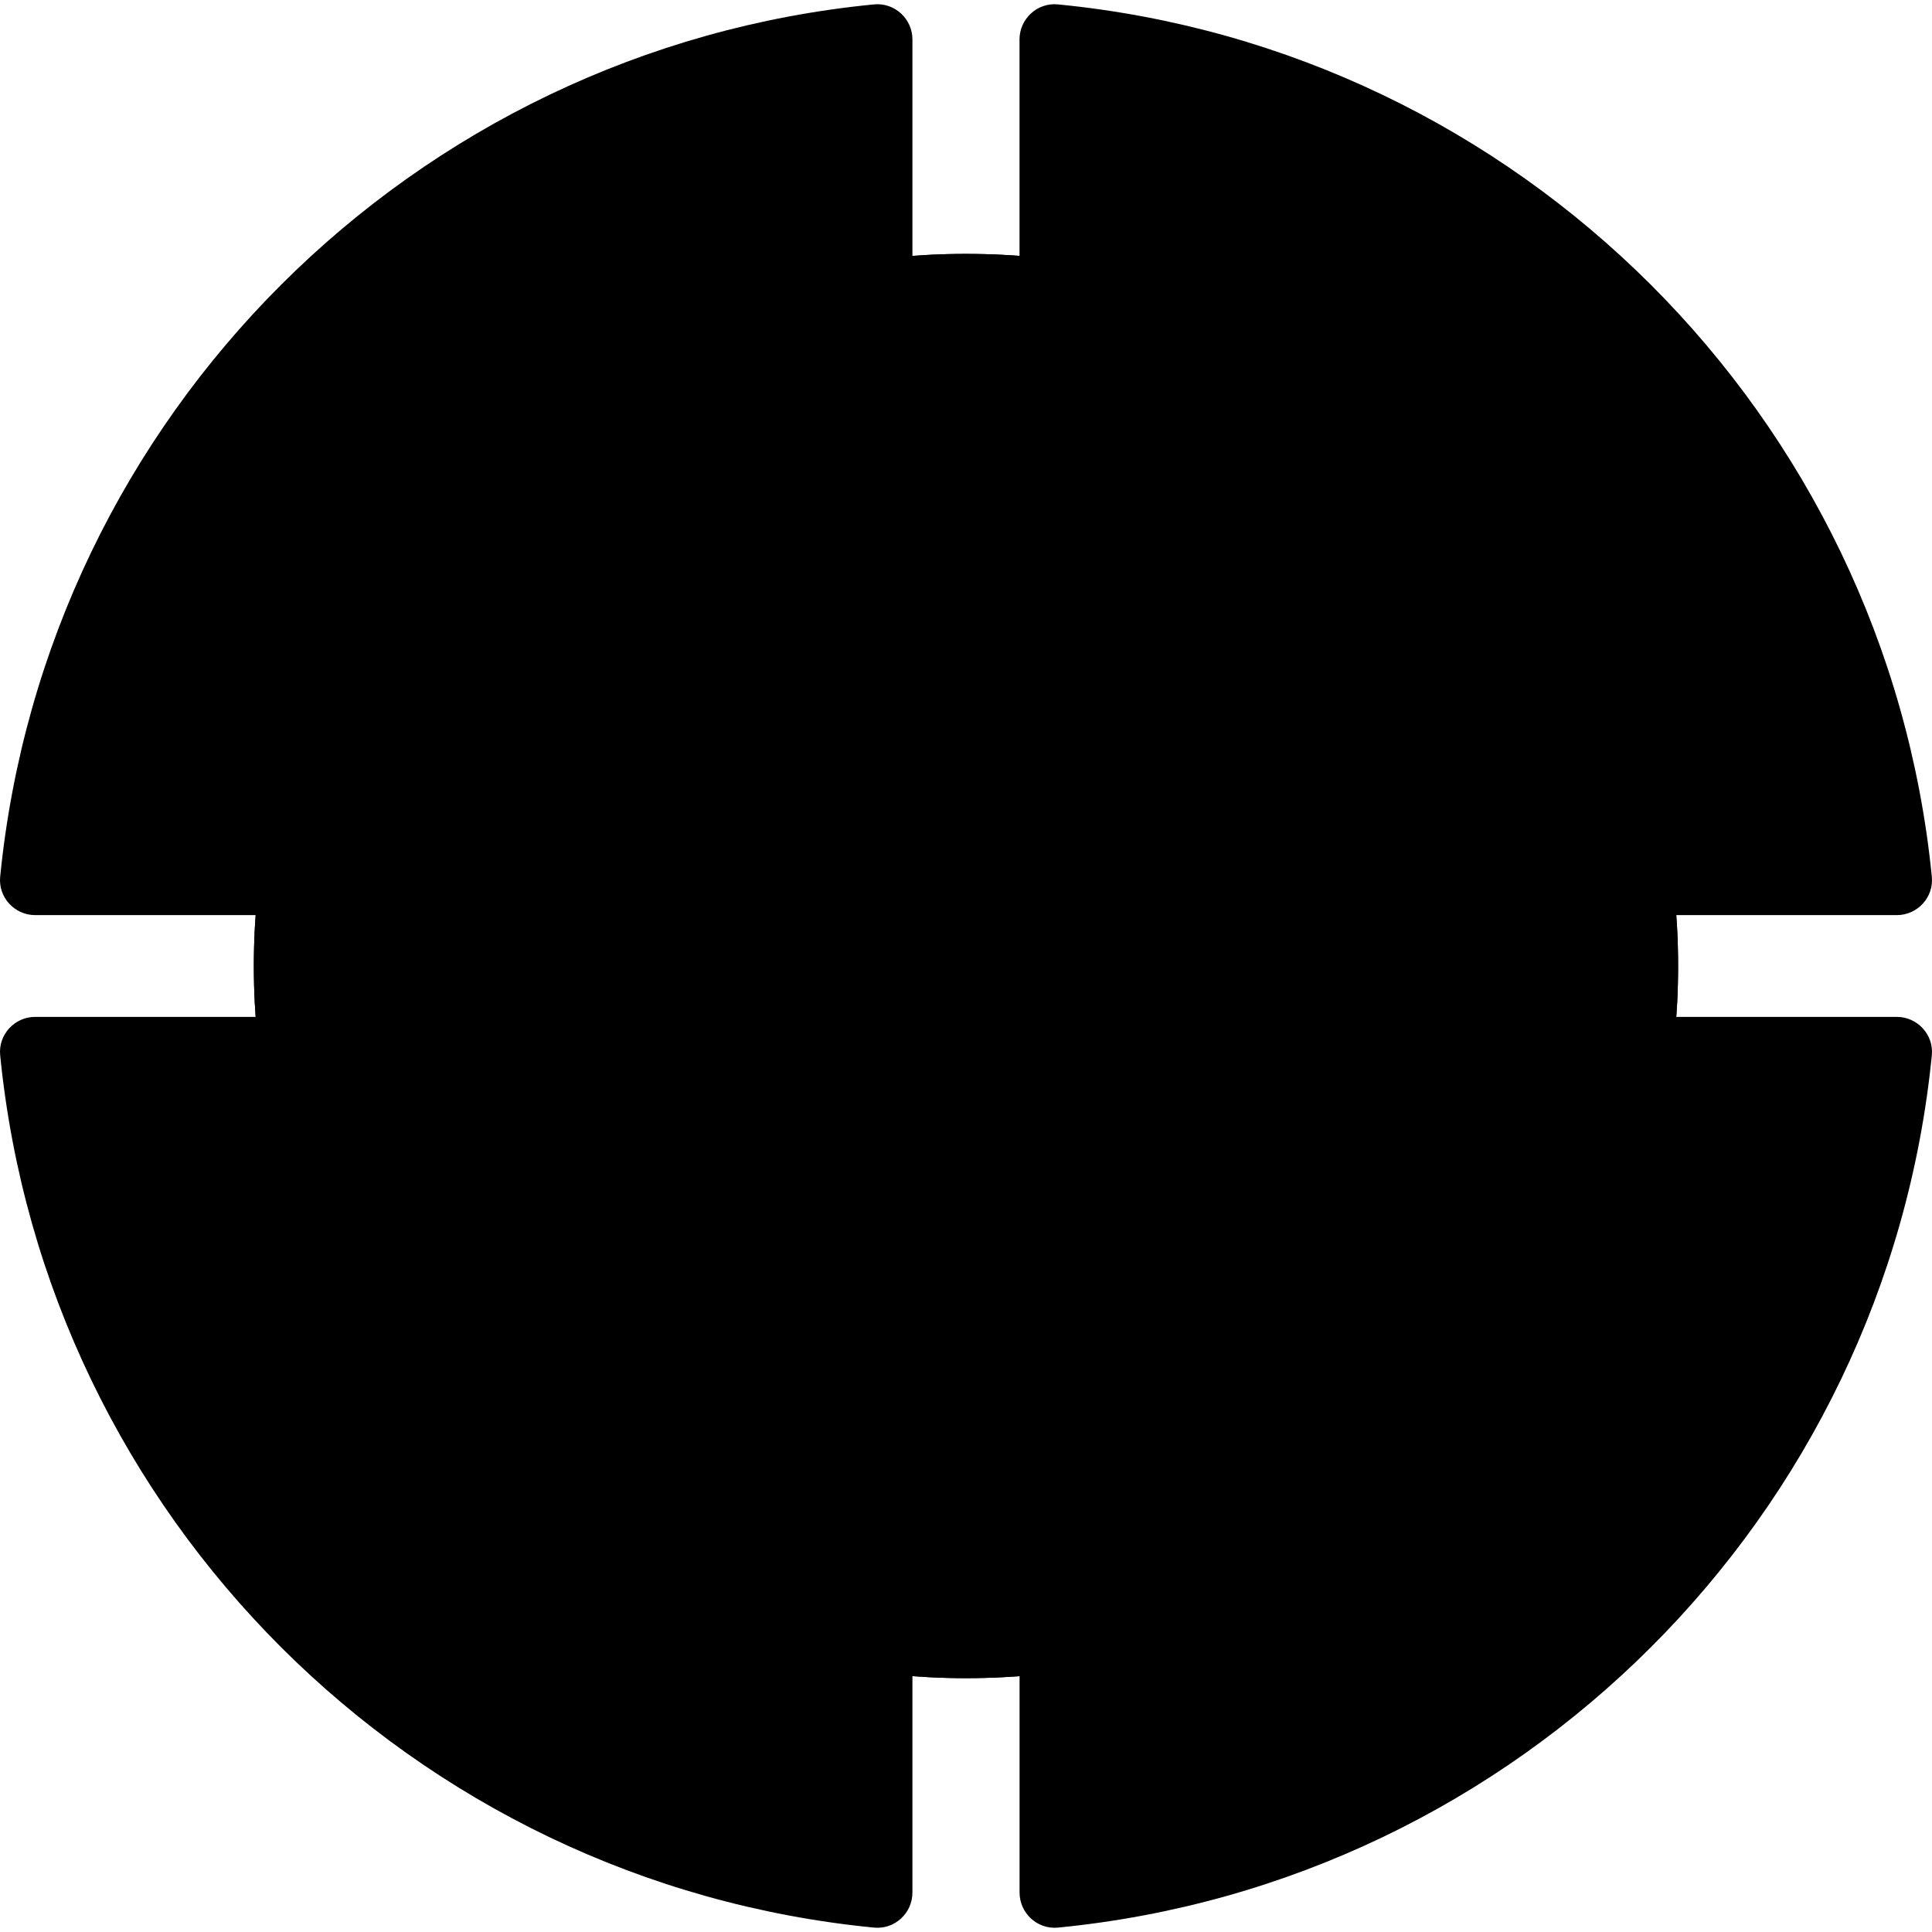 <?xml version="1.0" encoding="UTF-8"?>
<svg xmlns="http://www.w3.org/2000/svg" version="1.1" viewBox="0 0 520 520" id="our-commitment">
  <g id="Background-circle">
    <path class="fill--white" d="M259.992,68.335c-105.86,0-191.672,85.812-191.672,191.672s85.812,191.672,191.672,191.672,191.673-85.812,191.673-191.672-85.813-191.672-191.673-191.672ZM260.103"/>
    <path class="fill--aqua-br" d="M259.992,68.335c-105.86,0-191.672,85.812-191.672,191.672s85.812,191.672,191.672,191.672,191.673-85.812,191.673-191.672-85.813-191.672-191.673-191.672ZM260.103,341.715c-46.205,0-83.65-37.444-83.65-83.649,0-46.206,37.445-83.65,83.65-83.65s83.65,37.444,83.65,83.65c0,46.205-37.445,83.649-83.65,83.649Z"/>
  </g>
  <g id="Background-text">
    <path class="fill--grey-midnight" d="M208.212,244.774c0-3.457,2.098-5.289,5.603-5.289s5.431,1.578,5.431,4.972v.554c0,.236-.111.347-.317.347h-.662c-.206,0-.348-.111-.348-.347v-.554c0-2.636-1.231-3.868-4.088-3.868-2.858,0-4.215,1.469-4.215,4.121v6.046c0,2.684,1.485,4.121,4.215,4.121,2.858,0,4.088-1.232,4.088-3.884v-.694c0-.221.142-.348.348-.348h.662c.206,0,.317.111.317.348v.694c0,3.41-1.784,4.988-5.431,4.988-3.647,0-5.603-1.831-5.603-5.288v-5.92Z"/>
    <path class="fill--grey-midnight" d="M233.042,255.555l-5.209-6.519c-.19-.253-.268-.443-.268-.616,0-.363.206-.552.552-.552h1.184c2.352,0,3.631-1.106,3.631-3.095v-.82c0-2.021-1.279-3.095-3.631-3.095h-3.853v14.46c0,.252-.157.41-.441.41h-.521c-.253,0-.41-.158-.41-.41v-14.87c0-.458.268-.726.758-.726h4.467c3.22,0,5.003,1.515,5.003,4.262v.805c0,2.715-1.768,4.183-4.846,4.183l4.72,5.794c.268.347.19.726-.142.979-.3.221-.711.19-.979-.189h-.016Z"/>
    <path class="fill--grey-midnight" d="M238.677,240.384c0-.41.252-.662.678-.662h8.398c.252,0,.41.157.41.394v.363c0,.237-.158.395-.41.395h-7.72v6.157h6.519c.317,0,.554.205.554.505v.11c0,.3-.222.521-.554.521h-6.519v6.425h7.72c.252,0,.41.142.41.395v.347c0,.253-.158.411-.41.411h-8.398c-.443,0-.678-.253-.678-.679v-14.681Z"/>
    <path class="fill--grey-midnight" d="M250.691,255.366c0-.095.015-.237.11-.505l4.846-14.619c.158-.473.364-.647.774-.647h.71c.411,0,.616.158.774.647l4.846,14.619c.095.268.111.41.111.505,0,.221-.142.363-.443.363h-.363c-.363,0-.474-.111-.6-.474l-1.516-4.688h-6.409l-1.516,4.688c-.11.363-.221.474-.6.474h-.347c-.3,0-.443-.142-.443-.363h.064ZM259.595,249.382l-2.81-8.619-2.81,8.619h5.636-.015Z"/>
    <path class="fill--grey-midnight" d="M268.718,255.333v-14.459h-4.894c-.253,0-.41-.158-.41-.395v-.363c0-.237.157-.394.41-.394h11.145c.252,0,.41.157.41.394v.363c0,.237-.158.395-.41.395h-4.879v14.459c0,.253-.188.411-.441.411h-.521c-.252,0-.41-.158-.41-.411Z"/>
    <path class="fill--grey-midnight" d="M278.883,255.334v-15.186c0-.253.158-.41.411-.41h.52c.269,0,.443.157.443.41v15.186c0,.253-.158.41-.443.41h-.52c-.253,0-.411-.157-.411-.41Z"/>
    <path class="fill--grey-midnight" d="M285.782,255.334v-14.95c0-.441.221-.662.711-.662h.41c.441,0,.616.19.82.552l7.688,13.402v-13.544c0-.253.19-.41.443-.41h.458c.253,0,.41.157.41.41v14.918c0,.441-.205.678-.678.678h-.395c-.441,0-.616-.19-.82-.552l-7.735-13.418v13.544c0,.253-.158.411-.443.411h-.458c-.252,0-.41-.158-.41-.411v.032Z"/>
    <path class="fill--grey-midnight" d="M301.664,250.678v-5.905c0-3.456,2.131-5.288,5.652-5.288,3.52,0,5.382,1.562,5.382,4.72v.221c0,.205-.11.315-.299.315h-.711c-.19,0-.3-.111-.3-.299v-.253c0-2.4-1.231-3.614-4.072-3.614-2.841,0-4.263,1.468-4.263,4.119v6.015c0,2.683,1.516,4.121,4.279,4.121,2.762,0,4.088-1.232,4.088-3.725v-2.1h-3.725c-.315,0-.505-.158-.505-.459v-.205c0-.3.19-.458.505-.458h4.483c.363,0,.552.19.552.552v2.683c0,3.173-1.895,4.846-5.431,4.846s-5.651-1.83-5.651-5.288h.015Z"/>
    <path class="fill--grey-midnight" d="M231.795,282.043l-4.846-14.649c-.095-.253-.111-.395-.111-.474,0-.237.142-.363.443-.363h.394c.363,0,.458.095.6.474l4.673,14.397,4.673-14.397c.11-.395.237-.474.569-.474h.347c.3,0,.443.142.443.363,0,.095-.016.221-.111.474l-4.83,14.649c-.158.474-.363.647-.774.647h-.647c-.41,0-.616-.157-.773-.647h-.047Z"/>
    <path class="fill--grey-midnight" d="M240.382,282.202c0-.095.016-.237.111-.505l4.846-14.619c.157-.473.363-.647.773-.647h.711c.41,0,.616.158.773.647l4.846,14.619c.095.268.111.41.111.505,0,.221-.142.363-.443.363h-.363c-.363,0-.474-.111-.6-.474l-1.515-4.688h-6.41l-1.515,4.688c-.111.363-.222.474-.601.474h-.347c-.3,0-.443-.142-.443-.363h.064ZM249.285,276.218l-2.81-8.619-2.809,8.619h5.636-.016Z"/>
    <path class="fill--grey-midnight" d="M256.515,281.886v-14.918c0-.253.158-.41.41-.41h.521c.268,0,.443.157.443.41v14.46h7.324c.269,0,.443.142.443.394v.348c0,.252-.158.41-.443.41h-8.003c-.441,0-.678-.253-.678-.679l-.016-.015Z"/>
    <path class="fill--grey-midnight" d="M268.386,277.702v-10.734c0-.253.19-.41.443-.41h.521c.252,0,.41.157.41.41v10.781c0,2.558,1.436,3.931,4.088,3.931,2.652,0,4.089-1.373,4.089-3.931v-10.781c0-.253.157-.41.41-.41h.521c.268,0,.441.157.441.41v10.734c0,3.253-1.989,5.099-5.462,5.099-3.472,0-5.462-1.847-5.462-5.099Z"/>
    <path class="fill--grey-midnight" d="M284.598,267.22c0-.41.252-.662.678-.662h8.398c.253,0,.41.157.41.394v.363c0,.237-.157.395-.41.395h-7.719v6.157h6.519c.315,0,.552.205.552.505v.111c0,.299-.221.52-.552.52h-6.519v6.426h7.719c.253,0,.41.141.41.394v.348c0,.252-.157.41-.41.41h-8.398c-.441,0-.678-.253-.678-.679v-14.681Z"/>
  </g>
  <g id="Segment-4">
    <path class="fill--white fill-to--grey-midnight" d="M245.581,127.138V10.622c0-5.557-4.784-9.977-10.325-9.44C111.132,13.274,12.36,111.905.047,235.966c-.552,5.541,3.868,10.34,9.44,10.34h118.141c4.609,0,8.572-3.299,9.33-7.845,8.556-51.857,49.221-92.885,100.888-102.009,4.483-.789,7.735-4.752,7.735-9.299v-.015Z"/>
    <path class="fill--grey-midnight fill-to--white" d="M64.437,182.088l5.541,2.037c3.237,1.183,4.215,3.851,2.984,7.214-1.232,3.346-3.694,4.783-6.946,3.599l-5.541-2.037c-3.236-1.183-4.215-3.883-2.984-7.23,1.232-3.346,3.694-4.767,6.93-3.567l.016-.016ZM71.919,190.944c.964-2.62.158-4.577-2.368-5.493l-5.652-2.067c-2.51-.916-4.404.047-5.366,2.667-.963,2.637-.142,4.594,2.368,5.526l5.652,2.067c2.541.931,4.404-.047,5.366-2.683v-.016Z"/>
    <path class="fill--grey-midnight fill-to--white" d="M72.045,179.626l-9.755-4.482c-.237-.111-.3-.332-.19-.569l.221-.474c.111-.221.315-.315.537-.206l9.787,4.5c2.335,1.073,4.183.332,5.288-2.083,1.105-2.416.458-4.294-1.863-5.367l-9.787-4.5c-.237-.11-.315-.315-.205-.536l.221-.474c.11-.253.332-.332.552-.221l9.756,4.482c2.951,1.358,3.804,3.947,2.352,7.104-1.453,3.157-3.962,4.199-6.915,2.841v-.016Z"/>
    <path class="fill--grey-midnight fill-to--white" d="M87.484,159.404l-8.224,1.405c-.317.031-.521.031-.679-.064h-.015c-.3-.173-.364-.441-.189-.742l.584-1.041c1.137-2.068.805-3.71-.931-4.673l-.726-.395c-1.768-.979-3.315-.379-4.467,1.689l-1.863,3.363,12.644,7.008c.221.127.284.348.142.585l-.252.458c-.127.221-.332.284-.553.158l-13.007-7.214c-.395-.222-.506-.601-.269-1.011l2.163-3.899c1.562-2.825,3.757-3.647,6.157-2.32l.694.394c2.384,1.327,2.81,3.568,1.31,6.268l7.356-1.31c.426-.079.726.19.789.6.064.379-.189.711-.631.773l-.032-.031Z"/>
    <path class="fill--grey-midnight fill-to--white" d="M93.057,150.012l-12.234-8.493c-.379-.268-.443-.647-.174-1.042l2.353-3.394c1.941-2.81,4.23-3.41,6.629-1.752l.885.615c2.368,1.642,2.62,4.01.678,6.82l-1.989,2.873,4.641,3.22c.206.142.253.364.095.6l-.3.426c-.142.206-.363.253-.567.111l-.016.016ZM90.263,142.135c1.436-2.068,1.278-3.773-.49-4.988l-.963-.663c-1.768-1.232-3.41-.789-4.846,1.294l-1.989,2.873,6.299,4.374,2.005-2.874-.016-.015Z"/>
    <path class="fill--grey-midnight fill-to--white" d="M101.059,138.314l-11.461-9.171c-.315-.253-.363-.616-.095-.948l5.256-6.567c.158-.19.379-.221.569-.079l.284.221c.173.142.206.363.047.569l-4.815,6.03,4.815,3.853,4.072-5.099c.206-.253.506-.3.743-.111l.095.064c.236.189.268.505.062.758l-4.072,5.098,5.02,4.01,4.815-6.03c.157-.19.363-.237.567-.08l.269.222c.188.157.221.379.062.584l-5.256,6.567c-.268.332-.631.379-.963.111h-.016Z"/>
    <path class="fill--grey-midnight fill-to--white" d="M109.331,113.056l4.34,4.009c2.542,2.353,2.4,5.194-.015,7.815-2.431,2.62-5.256,2.999-7.799.647l-4.341-4.01c-2.541-2.353-2.383-5.209.032-7.83,2.43-2.62,5.24-2.983,7.782-.631ZM112.835,124.106c1.895-2.052,1.91-4.152-.079-5.982l-4.42-4.089c-1.974-1.815-4.088-1.658-5.983.395-1.91,2.068-1.91,4.199.064,6.015l4.42,4.088c1.989,1.832,4.088,1.658,5.998-.41v-.016Z"/>
    <path class="fill--grey-midnight fill-to--white" d="M120.398,116.956l-10.166-10.877c-.315-.332-.299-.726.047-1.058l3.016-2.81c2.494-2.336,4.861-2.447,6.851-.316l.742.789c1.972,2.099,1.721,4.483-.774,6.804l-2.557,2.399,3.868,4.136c.173.189.158.41-.031.6l-.379.363c-.19.174-.41.158-.585-.015l-.031-.016ZM119.309,108.652c1.847-1.721,2.036-3.41.567-4.988l-.804-.852c-1.469-1.579-3.173-1.484-5.021.237l-2.557,2.399,5.241,5.604,2.557-2.399h.016Z"/>
    <path class="fill--grey-midnight fill-to--white" d="M130.722,107.215l-9.441-11.555c-.158-.189-.142-.426.064-.584l.41-.332c.206-.174.441-.158.6.047l9.156,11.192,5.667-4.641c.206-.174.426-.174.584.032l.222.268c.157.189.142.426-.08.6l-6.203,5.067c-.332.268-.696.237-.964-.095h-.015Z"/>
    <path class="fill--grey-midnight fill-to--white" d="M140.35,99.528l-8.541-11.934c-.236-.332-.173-.679.174-.931l6.835-4.894c.206-.142.426-.11.569.079l.205.3c.127.189.095.41-.11.552l-6.268,4.499,3.583,5.004,5.305-3.804c.268-.189.567-.158.742.095l.062.095c.174.237.127.568-.142.742l-5.304,3.804,3.742,5.225,6.266-4.483c.206-.142.411-.126.569.079l.206.284c.142.205.11.426-.095.568l-6.836,4.894c-.347.252-.709.189-.963-.158v-.016Z"/>
    <path class="fill--grey-midnight fill-to--white" d="M154.779,90.009c-.046-.079-.094-.205-.157-.489l-3.126-15.091c-.111-.489,0-.742.348-.947l.615-.347c.348-.205.616-.174.995.174l11.524,10.229c.221.189.299.3.347.379.111.189.064.379-.19.537l-.315.19c-.315.189-.474.142-.758-.126l-3.662-3.299-5.541,3.205,1.041,4.815c.08.379.047.537-.268.71l-.299.174c-.253.142-.443.095-.553-.095v-.016ZM159.485,80.363l-6.756-6.062,1.878,8.872,4.879-2.826v.016Z"/>
    <path class="fill--grey-midnight fill-to--white" d="M168.607,82.148l-6.457-13.465c-.19-.395-.079-.694.348-.9l.379-.174c.394-.189.631-.095.979.142l12.724,8.761-5.857-12.218c-.11-.221,0-.458.206-.552l.41-.189c.221-.111.443-.032.552.189l6.457,13.45c.19.395.11.71-.317.916l-.347.174c-.395.189-.632.095-.979-.142l-12.771-8.745,5.856,12.218c.111.221.032.442-.205.552l-.411.205c-.221.11-.441.032-.552-.189l-.015-.032Z"/>
    <path class="fill--grey-midnight fill-to--white" d="M183.083,75.139l-5.256-13.702c-.142-.379,0-.71.41-.868l3.394-1.31c4.057-1.563,6.836-.742,8.415,3.394l1.31,3.426c1.578,4.12.079,6.583-3.978,8.146l-3.394,1.31c-.41.158-.727,0-.884-.395h-.016ZM186.983,73.15c3.252-1.247,4.388-3.141,3.077-6.551l-1.342-3.489c-1.31-3.426-3.41-4.041-6.662-2.778l-2.778,1.073,4.925,12.818,2.779-1.073Z"/>
    <path class="fill--grey-midnight fill-to--white" d="M97.887,194.622l-5.399-2.384c-3.157-1.389-3.978-4.072-2.557-7.309,1.452-3.315,3.599-4.294,6.488-3.015l.205.095c.19.079.253.237.173.394l-.283.647c-.08.174-.222.222-.395.142l-.237-.095c-2.194-.963-3.804-.33-4.957,2.274-1.12,2.525-.378,4.482,2.052,5.556l5.51,2.431c2.447,1.073,4.373.284,5.493-2.257,1.121-2.557.521-4.247-1.768-5.257l-1.925-.853-1.5,3.41c-.127.299-.348.394-.616.268l-.189-.079c-.268-.127-.348-.348-.221-.648l1.815-4.103c.142-.332.394-.426.726-.284l2.447,1.073c2.904,1.278,3.678,3.693,2.257,6.914-1.42,3.22-3.962,4.436-7.119,3.047v.031Z"/>
    <path class="fill--grey-midnight fill-to--white" d="M108.859,182.024l-13.465-7.024c-.222-.111-.284-.332-.174-.552l.237-.474c.127-.237.348-.315.569-.19l13.465,7.024c.221.111.284.332.158.585l-.237.473c-.111.222-.332.284-.552.174v-.016Z"/>
    <path class="fill--grey-midnight fill-to--white" d="M113.688,173.09l-15.044-3.41c-.269-.047-.395-.095-.474-.142-.19-.126-.237-.315-.095-.569l.205-.332c.19-.315.317-.347.727-.268l14.728,3.441-9.913-11.429c-.269-.299-.3-.441-.111-.742l.173-.299c.158-.253.348-.3.537-.189.079.047.19.142.347.347l10.04,11.697c.332.395.363.647.142.995l-.332.552c-.206.348-.458.443-.948.332l.016.016Z"/>
    <path class="fill--grey-midnight fill-to--white" d="M119.703,163.887l-12.503-8.666c-.205-.142-.252-.364-.11-.569l.299-.426c.158-.221.379-.268.585-.126l12.502,8.65c.206.142.253.363.095.6l-.299.426c-.142.206-.363.253-.569.111Z"/>
    <path class="fill--grey-midnight fill-to--white" d="M123.506,158.44l-11.681-9.329c-.332-.269-.379-.6-.079-.964l.252-.315c.268-.347.537-.363.948-.299l15.281,2.351-10.593-8.461c-.205-.158-.205-.395-.047-.6l.284-.364c.158-.19.379-.221.585-.062l11.665,9.314c.332.268.41.584.111.963l-.237.3c-.268.347-.536.363-.948.299l-15.312-2.32,10.593,8.461c.19.158.221.379.047.601l-.284.363c-.158.19-.379.221-.585.062Z"/>
    <path class="fill--grey-midnight fill-to--white" d="M130.027,143.159l-4.263-4.088c-2.494-2.384-2.335-5.193.095-7.735,2.495-2.605,4.846-2.81,7.12-.616l.157.158c.142.142.158.299.031.441l-.489.506c-.126.126-.284.142-.426,0l-.19-.174c-1.737-1.657-3.472-1.61-5.43.443-1.91,2.005-1.895,4.088.031,5.92l4.341,4.167c1.926,1.848,4.025,1.768,5.936-.237,1.925-2.02,1.941-3.804.141-5.541l-1.515-1.453-2.588,2.7c-.222.236-.459.252-.679.047l-.142-.142c-.221-.206-.205-.459.016-.679l3.11-3.235c.253-.269.521-.269.773,0l1.942,1.847c2.289,2.211,2.194,4.735-.253,7.277-2.431,2.541-5.225,2.809-7.735.426l.016-.032Z"/>
    <path class="fill--grey-midnight fill-to--white" d="M148.386,131.274l-9.314-11.335c-.268-.315-.221-.663.111-.948l3.709-3.046c2.368-1.942,4.515-1.926,6.109,0l.332.41c1.073,1.31,1.152,2.778.284,4.167,1.721-.757,3.252-.441,4.42.979l.379.459c1.641,2.005,1.216,4.214-1.232,6.219l-3.851,3.157c-.332.284-.694.237-.964-.095l.016.032ZM140.43,119.418l3.93,4.799,3.205-2.636c1.641-1.358,1.925-2.889.789-4.263l-.379-.458c-1.152-1.389-2.684-1.436-4.358-.064l-3.204,2.637.016-.016ZM152.474,127.326c1.753-1.436,2.068-3.03.884-4.482l-.394-.474c-1.184-1.452-2.826-1.452-4.562,0l-3.331,2.731,4.073,4.973,3.33-2.732v-.016Z"/>
    <path class="fill--grey-midnight fill-to--white" d="M158.947,123.16s-.111-.206-.19-.474l-4.278-14.807c-.142-.489-.064-.742.283-.963l.585-.395c.347-.237.6-.221,1.01.095l12.282,9.314c.237.174.332.268.378.347.127.189.095.379-.157.552l-.3.206c-.299.206-.458.173-.757-.064l-3.9-3.015-5.288,3.63,1.405,4.72c.11.363.079.521-.222.726l-.284.189c-.236.174-.441.127-.567-.062ZM162.893,113.167l-7.199-5.525,2.558,8.714,4.641-3.189Z"/>
    <path class="fill--grey-midnight fill-to--white" d="M169.208,110.625l-2.905-5.13c-1.704-2.999-.773-5.636,2.273-7.372,3.189-1.8,5.493-1.31,7.167,1.642l.269.474c.11.205.062.363-.111.458l-.585.332c-.173.095-.363.063-.473-.126l-.269-.474c-1.294-2.289-2.984-2.763-5.477-1.342-2.368,1.342-2.936,3.347-1.626,5.667l2.984,5.257c1.325,2.336,3.33,2.841,5.699,1.5,2.494-1.405,2.951-3.094,1.641-5.399l-.332-.6c-.11-.205-.047-.363.127-.474l.584-.332c.173-.11.332-.063.443.142l.347.6c1.689,2.968.9,5.225-2.257,7.009-3.047,1.721-5.778,1.168-7.483-1.831h-.015Z"/>
    <path class="fill--grey-midnight fill-to--white" d="M185.182,107.2l-6.314-13.828c-.111-.237-.016-.442.205-.552l.474-.221c.253-.11.458-.032.569.19l6.314,13.828c.111.237.032.442-.221.552l-.474.221c-.237.11-.441.032-.552-.205v.016ZM193.833,103.506l-8.634-4.136c-.237-.126-.41-.284-.49-.474-.079-.189-.126-.379-.047-.663l2.495-8.651c.095-.332.142-.489.458-.631l.395-.174c.252-.11.41-.032.489.142.064.142.079.268-.031.6l-2.557,8.793,8.587,4.01c.395.189.474.616.3.947-.19.347-.569.458-.979.268l.015-.032Z"/>
  </g>
  <g id="Segment-4-icon">
    <path class="fill--orange-br" d="M184.884,150.198h0c19.145,0,34.666,15.52,34.666,34.666h0c0,19.145-15.52,34.666-34.666,34.666h0c-19.145,0-34.666-15.52-34.666-34.666h0c0-19.145,15.52-34.666,34.666-34.666Z"/>
    <path class="fill--white" d="M207.528,195.173h-1.997v-.998c0-3.855-3.189-6.989-7.113-6.989-.985,0-1.955.194-2.856.582l-.915.388-.79-1.83.915-.388c1.151-.499,2.371-.749,3.633-.749,5.02,0,9.11,4.035,9.11,8.985v.998h.014ZM164.237,195.173h-1.997v-.998c0-4.95,4.091-8.985,9.11-8.985,1.262,0,2.482.25,3.647.749l.915.388-.79,1.83-.915-.388c-.901-.388-1.858-.582-2.856-.582-3.924,0-7.113,3.134-7.113,6.989v.998ZM198.404,184.524c-2.787,0-5.061-2.232-5.061-4.992s2.274-4.992,5.061-4.992,5.061,2.232,5.061,4.992-2.274,4.992-5.061,4.992ZM198.404,176.551c-1.692,0-3.064,1.345-3.064,2.995s1.373,2.995,3.064,2.995,3.064-1.345,3.064-2.995-1.373-2.995-3.064-2.995ZM171.351,184.524c-2.787,0-5.061-2.232-5.061-4.992s2.274-4.992,5.061-4.992c2.787,0,5.061,2.232,5.061,4.992s-2.274,4.992-5.061,4.992ZM171.351,176.551c-1.692,0-3.064,1.345-3.064,2.995s1.373,2.995,3.064,2.995c1.692,0,3.064-1.345,3.064-2.995s-1.373-2.995-3.064-2.995Z"/>
    <path class="fill--white" d="M197.114,199.014h-24.46v-.998c0-6.586,5.491-11.953,12.23-11.953s12.23,5.366,12.23,11.953v.998Z"/>
    <path class="fill--white" d="M184.884,183.664c-3.578,0-6.476-2.912-6.476-6.476s2.898-6.476,6.476-6.476,6.476,2.912,6.476,6.476-2.898,6.476-6.476,6.476ZM184.884,172.71c-2.468,0-4.479,2.011-4.479,4.479,0,2.468,2.011,4.479,4.479,4.479s4.479-2.011,4.479-4.479c0-2.468-2.011-4.479-4.479-4.479Z"/>
  </g>
  <g id="Segment-3">
    <path class="fill--white fill-to--grey-midnight" d="M128.054,273.695H9.487c-5.572,0-9.992,4.783-9.44,10.34,12.313,124.077,111.085,222.692,235.209,234.783,5.541.537,10.325-3.884,10.325-9.44v-118.805c0-4.562-3.252-8.508-7.735-9.297-50.958-9.014-91.179-49.031-100.478-99.893-.82-4.467-4.752-7.688-9.297-7.688h-.016Z"/>
    <path class="fill--grey-midnight fill-to--white" d="M71.918,360.011l.679-.379c.205-.111.363-.064.458.111l.332.584c.095.173.062.332-.142.443l-.679.378c-1.799,1.011-1.91,2.652-.631,4.926,1.31,2.304,2.794,2.999,4.657,1.941l.394-.221c1.8-1.011,1.706-2.021,1.09-3.647l-.979-2.683c-.853-2.353-.742-3.789,1.578-5.099l.443-.253c2.415-1.357,4.577-.505,6.219,2.4,1.658,2.936,1.389,5.099-.979,6.441l-.536.299c-.174.095-.348.064-.474-.126l-.315-.552c-.095-.173-.047-.363.126-.474l.536-.299c1.768-.995,1.91-2.573.679-4.753-1.232-2.193-2.732-2.825-4.515-1.815l-.426.237c-1.768,1.011-1.689,1.99-1.09,3.616l.979,2.683c.853,2.353.758,3.805-1.595,5.131l-.441.253c-2.431,1.373-4.642.441-6.315-2.526-1.721-3.047-1.451-5.273.931-6.63l.016.016Z"/>
    <path class="fill--grey-midnight fill-to--white" d="M91.824,378.78l-4.91,3.268c-2.873,1.91-5.604,1.121-7.577-1.847-1.974-2.969-1.674-5.81,1.199-7.735l4.909-3.268c2.874-1.91,5.62-1.106,7.593,1.863,1.974,2.967,1.658,5.793-1.214,7.703v.016ZM80.269,379.586c1.546,2.32,3.598,2.825,5.84,1.325l5.005-3.346c2.226-1.484,2.557-3.583,1.01-5.904-1.562-2.336-3.614-2.841-5.856-1.358l-5.005,3.331c-2.242,1.499-2.557,3.583-1.01,5.92l.016.031Z"/>
    <path class="fill--grey-midnight fill-to--white" d="M86.566,388.931l11.824-9.109c.205-.157.426-.126.584.08l.315.41c.174.221.142.441-.062.6l-11.46,8.825,4.467,5.809c.173.221.157.426-.047.585l-.268.204c-.206.158-.426.126-.601-.095l-4.894-6.346c-.268-.347-.221-.694.127-.963h.015Z"/>
    <path class="fill--grey-midnight fill-to--white" d="M97.411,395.971l8.052-7.104c.19-.173.426-.142.6.047l.347.395c.174.19.158.41-.031.584l-8.082,7.135c-1.926,1.689-2.005,3.678-.237,5.683,1.752,1.989,3.74,2.163,5.667.474l8.082-7.135c.19-.173.411-.158.585.031l.348.395c.188.205.173.426-.016.6l-8.051,7.104c-2.431,2.146-5.147,1.878-7.451-.727-2.305-2.605-2.227-5.335.205-7.482h-.016Z"/>
    <path class="fill--grey-midnight fill-to--white" d="M107.768,413.714l10.15-10.307-3.489-3.442c-.173-.173-.19-.41-.015-.567l.252-.269c.158-.157.379-.157.569,0l7.94,7.83c.174.174.19.411.016.569l-.252.268c-.158.158-.395.158-.569,0l-3.474-3.425-10.15,10.308c-.173.173-.426.157-.6,0l-.379-.364c-.173-.173-.173-.394,0-.584v-.016Z"/>
    <path class="fill--grey-midnight fill-to--white" d="M115.456,420.976l10.134-11.335c.174-.19.395-.205.585-.031l.394.348c.206.19.222.41.047.6l-10.118,11.335c-.174.188-.395.205-.601,0l-.394-.348c-.19-.173-.206-.395-.031-.584l-.016.015Z"/>
    <path class="fill--grey-midnight fill-to--white" d="M136.23,424.544l-3.678,4.609c-2.162,2.699-5.003,2.778-7.782.536-2.794-2.226-3.363-5.036-1.199-7.735l3.694-4.609c2.162-2.699,5.02-2.763,7.814-.521,2.794,2.227,3.346,5.021,1.184,7.72h-.032ZM125.464,428.822c2.179,1.737,4.279,1.61,5.967-.505l3.758-4.704c1.673-2.085,1.358-4.184-.822-5.936-2.194-1.752-4.325-1.595-5.982.49l-3.758,4.704c-1.688,2.115-1.358,4.183.853,5.951h-.016Z"/>
    <path class="fill--grey-midnight fill-to--white" d="M134.209,436.114l8.397-12.361c.237-.363.569-.426.964-.157l.347.237c.364.252.411.505.379.915l-1.168,15.423,7.609-11.209c.142-.204.379-.236.584-.095l.379.253c.206.142.253.363.111.569l-8.382,12.344c-.237.363-.552.458-.948.19l-.332-.221c-.363-.253-.41-.506-.379-.916l1.137-15.438-7.609,11.207c-.142.206-.363.253-.6.095l-.379-.253c-.205-.141-.252-.363-.11-.567v-.016Z"/>
    <path class="fill--grey-midnight fill-to--white" d="M149.41,442.05l.395-.678c.111-.206.268-.237.443-.142l.567.332c.174.11.222.252.111.458l-.395.678c-1.026,1.784-.283,3.268,1.974,4.562,2.305,1.327,3.931,1.153,4.988-.694l.237-.394c1.026-1.784.441-2.605-.915-3.694l-2.211-1.799c-1.941-1.595-2.573-2.874-1.232-5.194l.253-.441c1.389-2.4,3.678-2.779,6.583-1.106,2.92,1.673,3.804,3.694,2.431,6.047l-.3.536c-.111.173-.268.237-.474.126l-.552-.315c-.173-.111-.237-.284-.126-.474l.299-.536c1.011-1.768.332-3.189-1.83-4.436-2.179-1.263-3.789-1.042-4.815.742l-.237.41c-1.01,1.768-.441,2.573.9,3.663l2.209,1.799c1.942,1.595,2.59,2.889,1.248,5.225l-.253.441c-1.389,2.416-3.773,2.747-6.725,1.042-3.031-1.752-3.946-3.804-2.573-6.188v.031Z"/>
    <path class="fill--grey-midnight fill-to--white" d="M130.073,375.718l-4.531,3.789c-2.652,2.211-5.461,1.721-7.75-1.026-2.289-2.747-2.289-5.604.363-7.814l4.531-3.789c2.652-2.211,5.462-1.704,7.75,1.042,2.289,2.747,2.274,5.588-.378,7.798h.015ZM118.66,377.756c1.784,2.146,3.884,2.43,5.951.694l4.626-3.853c2.052-1.721,2.163-3.835.379-5.982-1.799-2.163-3.915-2.431-5.967-.727l-4.626,3.853c-2.067,1.736-2.162,3.835-.363,5.998v.016Z"/>
    <path class="fill--grey-midnight fill-to--white" d="M128.936,383.486l7.593-7.593c.174-.174.426-.158.601,0l.378.378c.174.174.174.411,0,.585l-7.624,7.624c-1.815,1.815-1.768,3.805.111,5.683,1.878,1.879,3.868,1.926,5.683.111l7.624-7.625c.173-.173.41-.173.585,0l.378.364c.19.19.19.426.016.6l-7.593,7.593c-2.304,2.304-5.02,2.194-7.467-.268-2.462-2.464-2.557-5.178-.268-7.483l-.016.032Z"/>
    <path class="fill--grey-midnight fill-to--white" d="M144.77,404.402l.19-8.351c.015-.315.062-.505.19-.647.221-.284.489-.284.757-.064l.916.774c1.799,1.515,3.489,1.499,4.768-.032l.536-.631c1.294-1.547,1.01-3.189-.805-4.704l-2.951-2.479-9.299,11.081c-.157.19-.394.206-.6.032l-.394-.332c-.19-.158-.206-.395-.047-.585l9.565-11.397c.3-.348.679-.379,1.058-.08l3.425,2.874c2.479,2.067,2.873,4.373,1.105,6.488l-.521.615c-1.752,2.085-4.041,2.068-6.409.095l-.111,7.467c0,.443-.33.679-.742.663-.379-.016-.662-.315-.631-.774v-.015Z"/>
  </g>
  <g id="Segment-3-icon">
    <path class="fill--orange-br" d="M184.884,296.95h0c19.145,0,34.666,15.52,34.666,34.666h0c0,19.145-15.52,34.666-34.666,34.666h0c-19.145,0-34.666-15.52-34.666-34.666h0c0-19.145,15.52-34.666,34.666-34.666Z"/>
    <path class="fill--white" d="M202.876,349.607h-8.237v-1.9h4.992l-4.562-4.562c-2.829,2.496-6.434,3.869-10.206,3.869-3.772,0-7.377-1.373-10.192-3.869l-4.562,4.562h4.992v1.9h-8.223v-8.237h1.9v4.992l4.562-4.562c-5.131-5.81-5.131-14.587,0-20.397l-4.562-4.562v4.992h-1.9v-8.223h8.237v1.9h-4.992l4.562,4.562c5.81-5.131,14.601-5.131,20.397,0l4.562-4.562h-4.992v-1.9h8.237v8.237h-1.9v-4.992l-4.562,4.562c5.131,5.81,5.131,14.587,0,20.397l4.562,4.562v-4.992h1.9v8.237l-.014-.014ZM184.877,318.103c-3.619,0-7.002,1.401-9.554,3.952-5.269,5.269-5.269,13.852,0,19.122,5.269,5.269,13.852,5.269,19.122,0,2.551-2.551,3.952-5.949,3.952-9.568,0-3.619-1.401-7.016-3.952-9.554-2.551-2.551-5.949-3.952-9.554-3.952h-.014Z"/>
    <path class="fill--white" d="M181.466,337.502v-11.786l10.136,5.893-10.136,5.893Z"/>
  </g>
  <g id="Segment-2">
    <path class="fill--white fill-to--grey-midnight" d="M274.419,390.431v118.948c0,5.556,4.784,9.977,10.325,9.44,124.14-12.091,222.896-110.723,235.21-234.783.552-5.541-3.868-10.34-9.441-10.34h-119.325c-4.546,0-8.477,3.22-9.297,7.688-9.266,50.61-49.157,90.501-99.783,99.751-4.467.82-7.688,4.752-7.688,9.297Z"/>
    <path class="fill--grey-midnight fill-to--white" d="M356.16,442.05l2.62,5.304c1.532,3.095.395,5.715-2.809,7.294-3.204,1.578-5.983.915-7.514-2.179l-2.621-5.304c-1.531-3.093-.379-5.714,2.826-7.293,3.204-1.578,5.967-.9,7.498,2.194v-.016ZM355.48,453.637c2.51-1.247,3.268-3.204,2.068-5.619l-2.668-5.399c-1.183-2.4-3.22-3-5.73-1.768-2.526,1.247-3.283,3.235-2.1,5.635l2.668,5.399c1.199,2.415,3.22,3,5.746,1.752h.015Z"/>
    <path class="fill--grey-midnight fill-to--white" d="M363.374,445.049l-5.493-9.235c-.127-.221-.047-.458.157-.584l.458-.268c.222-.126.443-.079.569.142l5.51,9.282c1.31,2.209,3.252,2.652,5.541,1.294,2.289-1.358,2.825-3.284,1.516-5.478l-5.51-9.266c-.127-.221-.08-.441.142-.569l.458-.268c.237-.142.458-.079.584.126l5.493,9.235c1.658,2.794.9,5.415-2.098,7.183-3,1.784-5.652,1.199-7.31-1.595h-.015Z"/>
    <path class="fill--grey-midnight fill-to--white" d="M387.542,435.088l-8.019-2.368c-.299-.095-.474-.206-.584-.347-.19-.3-.127-.569.142-.758l.979-.679c1.925-1.358,2.352-2.984,1.216-4.624l-.474-.679c-1.153-1.657-2.826-1.799-4.752-.441l-3.158,2.209,8.289,11.856c.142.205.11.426-.127.584l-.426.3c-.205.142-.425.11-.567-.095l-8.524-12.202c-.269-.379-.19-.758.205-1.026l3.663-2.557c2.652-1.848,4.972-1.626,6.551.615l.458.663c1.563,2.226.948,4.452-1.578,6.22l7.183,2.052c.426.126.569.489.458.884-.111.363-.474.552-.915.41l-.016-.016Z"/>
    <path class="fill--grey-midnight fill-to--white" d="M393.651,424.244l-3.851-4.482c-2.258-2.621-1.848-5.384.804-7.673,2.779-2.384,5.147-2.336,7.356.237l.364.41c.142.174.142.332-.016.474l-.505.426c-.158.142-.332.142-.49-.031l-.363-.411c-1.721-2.004-3.457-2.131-5.636-.268-2.068,1.768-2.242,3.853-.505,5.872l3.93,4.594c1.753,2.036,3.82,2.162,5.889.379,2.178-1.864,2.305-3.616.569-5.62l-.443-.521c-.142-.173-.126-.347.032-.489l.505-.426c.158-.142.315-.126.474.047l.441.521c2.226,2.588,1.895,4.956-.868,7.325-2.652,2.288-5.446,2.257-7.704-.364h.016Z"/>
    <path class="fill--grey-midnight fill-to--white" d="M409.121,416.825l-10.751-10.751c-.173-.173-.173-.41,0-.584l.379-.379c.19-.19.426-.19.6,0l4.784,4.783,5.793-5.793-4.767-4.784c-.174-.173-.158-.425,0-.6l.378-.379c.174-.173.411-.173.585,0l10.75,10.751c.173.173.173.41,0,.584l-.379.379c-.173.173-.425.19-.6,0l-5.162-5.162-5.794,5.793,5.163,5.163c.173.173.173.41-.016.6l-.379.379c-.173.173-.41.173-.584,0Z"/>
    <path class="fill--grey-midnight fill-to--white" d="M420.012,405.775s-.158-.158-.299-.41l-7.91-13.228c-.268-.443-.252-.696.016-1.011l.458-.536c.268-.315.521-.363.995-.173l14.255,5.871c.268.111.379.19.458.237.173.142.19.348,0,.569l-.237.284c-.237.268-.394.284-.758.142l-4.546-1.926-4.183,4.862,2.572,4.215c.206.33.222.489-.031.757l-.221.269c-.19.221-.395.236-.569.095v-.016ZM421.291,395.103l-8.382-3.505,4.704,7.766,3.678-4.262Z"/>
    <path class="fill--grey-midnight fill-to--white" d="M430.826,392.862l-12.013-8.872c-.347-.252-.394-.584-.11-.963l.237-.332c.252-.348.52-.395.931-.332l15.343,1.784-10.892-8.052c-.206-.141-.221-.394-.079-.6l.268-.363c.142-.205.379-.237.569-.095l11.997,8.872c.348.252.426.569.142.963l-.237.315c-.252.348-.505.395-.931.332l-15.375-1.752,10.893,8.051c.205.142.236.379.079.6l-.268.363c-.142.206-.379.237-.569.08h.015Z"/>
    <path class="fill--grey-midnight fill-to--white" d="M440.771,379.001l-12.691-7.91c-.363-.237-.443-.552-.19-.946l.221-.348c.237-.363.49-.426.9-.41l15.454.569-11.508-7.167c-.221-.127-.252-.379-.126-.585l.237-.394c.126-.222.347-.269.569-.127l12.66,7.893c.363.237.474.536.221.948l-.205.33c-.237.364-.474.426-.9.411l-15.486-.537,11.508,7.167c.222.127.269.348.127.585l-.237.394c-.127.222-.348.269-.568.127h.015Z"/>
    <path class="fill--grey-midnight fill-to--white" d="M449.313,364.273l-12.975-6.851c-.364-.19-.474-.537-.269-.916l3.915-7.435c.127-.221.332-.284.537-.19l.315.173c.206.111.268.332.158.552l-3.599,6.82,5.446,2.873,3.047-5.778c.142-.284.441-.394.694-.252l.095.047c.268.142.363.441.205.726l-3.046,5.778,5.683,3,3.599-6.82c.11-.221.315-.299.536-.19l.3.158c.221.11.283.332.173.552l-3.915,7.435c-.206.379-.537.49-.931.284l.031.032Z"/>
    <path class="fill--grey-midnight fill-to--white" d="M455.674,351.802l-13.607-6.125c-.237-.095-.317-.315-.206-.536l.221-.474c.111-.253.332-.332.552-.222l13.182,5.936,2.999-6.678c.111-.252.3-.347.537-.236l.315.141c.237.111.315.317.19.569l-3.284,7.309c-.173.395-.505.521-.899.348v-.031Z"/>
    <path class="fill--grey-midnight fill-to--white" d="M330.476,430.495l-5.872-14.018c-.095-.237,0-.443.222-.536l.489-.206c.253-.111.458-.016.569.221l5.872,14.018c.095.237,0,.443-.237.554l-.489.205c-.237.095-.443,0-.537-.221l-.016-.016Z"/>
    <path class="fill--grey-midnight fill-to--white" d="M337.359,427.559l-6.678-13.371c-.19-.395-.095-.694.332-.915l.363-.19c.395-.19.632-.111.979.126l12.866,8.572-6.046-12.124c-.111-.221-.016-.458.206-.569l.41-.205c.221-.111.441-.047.552.19l6.662,13.354c.19.395.126.711-.315.915l-.348.174c-.394.19-.631.11-.979-.127l-12.913-8.556,6.047,12.124c.11.221.047.441-.206.569l-.41.205c-.221.111-.443.047-.552-.19l.031.016Z"/>
    <path class="fill--grey-midnight fill-to--white" d="M352.545,419.619l-7.766-12.756c-.206-.347-.127-.694.236-.931l6.993-4.262c.222-.126.443-.079.554.11l.188.317c.127.19.064.41-.142.552l-6.409,3.899,3.331,5.478,5.588-3.41c.268-.173.584-.095.742.157l.047.08c.173.268.079.567-.19.742l-5.588,3.394,3.598,5.904c.127.221.08.426-.157.585l-.458.268c-.222.126-.443.079-.569-.142v.016Z"/>
    <path class="fill--grey-midnight fill-to--white" d="M363.847,412.152l-8.666-12.155c-.142-.206-.11-.426.095-.569l.426-.299c.221-.158.443-.127.6.079l8.398,11.792,5.967-4.247c.221-.158.441-.142.584.064l.206.284c.142.205.111.425-.111.584l-6.519,4.657c-.347.253-.711.19-.963-.158l-.016-.031Z"/>
    <path class="fill--grey-midnight fill-to--white" d="M371.346,401.513l-6.898-8.225c-.158-.19-.126-.426.064-.6l.394-.332c.19-.157.41-.142.585.047l6.93,8.256c1.642,1.957,3.631,2.1,5.667.379,2.037-1.706,2.258-3.678.616-5.652l-6.93-8.256c-.158-.19-.142-.425.047-.584l.394-.332c.206-.173.443-.158.601.031l6.897,8.225c2.085,2.494,1.753,5.193-.915,7.42-2.668,2.241-5.382,2.1-7.467-.395l.016.016Z"/>
    <path class="fill--grey-midnight fill-to--white" d="M386.8,393.62l-10.323-10.419c-.284-.299-.284-.647.015-.948l5.967-5.919c.174-.174.411-.174.569,0l.253.268c.157.157.157.394-.016.569l-5.477,5.43,4.341,4.373,4.641-4.593c.221-.221.536-.237.742-.032l.079.08c.206.205.206.536-.015.757l-4.642,4.594,4.531,4.562,5.477-5.43c.174-.174.395-.19.569,0l.237.236c.173.174.173.411,0,.585l-5.967,5.92c-.315.299-.663.299-.979,0v-.031Z"/>
    <path class="fill--grey-midnight fill-to--white" d="M396.997,383.611l-11.381-9.693c-.332-.284-.363-.6-.047-.979l.268-.315c.284-.332.536-.347.948-.268l15.201,2.825-10.323-8.776c-.19-.158-.19-.411-.031-.601l.299-.347c.158-.19.395-.206.585-.047l11.366,9.676c.332.284.394.6.079.964l-.253.299c-.283.332-.536.348-.946.268l-15.233-2.794,10.323,8.777c.19.158.206.394.031.6l-.299.348c-.158.19-.395.204-.585.047v.015Z"/>
    <path class="fill--grey-midnight fill-to--white" d="M403.832,368.046l-4.814-3.41c-2.826-1.989-3.094-4.767-1.073-7.624,2.115-2.984,4.42-3.521,7.182-1.563l.443.317c.19.126.206.284.095.458l-.379.536c-.126.174-.284.222-.474.08l-.441-.317c-2.147-1.515-3.868-1.231-5.526,1.121-1.578,2.227-1.231,4.279.931,5.81l4.941,3.489c2.179,1.547,4.215,1.168,5.794-1.057,1.642-2.336,1.358-4.057-.82-5.589l-.554-.394c-.19-.126-.205-.315-.079-.474l.379-.536c.126-.174.284-.19.458-.064l.569.394c2.778,1.974,3.047,4.341.948,7.31-2.021,2.856-4.737,3.52-7.562,1.531l-.016-.016Z"/>
    <path class="fill--grey-midnight fill-to--white" d="M416.887,357.028l-12.944-7.956c-.221-.126-.268-.348-.142-.569l.268-.441c.142-.237.364-.284.585-.158l12.944,7.956c.221.127.268.348.126.585l-.268.441c-.126.221-.347.268-.569.142Z"/>
    <path class="fill--grey-midnight fill-to--white" d="M420.787,350.587l-13.228-6.961c-.379-.206-.474-.505-.253-.931l.19-.363c.206-.379.459-.459.869-.474l15.454-.569-11.997-6.315c-.222-.126-.284-.347-.158-.584l.206-.41c.11-.221.33-.284.552-.173l13.212,6.945c.379.206.521.506.284.933l-.173.347c-.206.379-.458.458-.869.474l-15.485.6,11.997,6.315c.221.11.284.33.158.584l-.221.41c-.111.221-.332.284-.554.173h.016Z"/>
    <path class="fill--grey-midnight fill-to--white" d="M424.055,333.886l-5.447-2.258c-3.188-1.325-4.072-3.978-2.73-7.245,1.389-3.348,3.489-4.374,6.409-3.158l.206.08c.189.079.253.221.189.394l-.268.663c-.064.173-.221.237-.395.158l-.237-.095c-2.226-.916-3.804-.237-4.894,2.383-1.057,2.558-.268,4.5,2.179,5.51l5.556,2.305c2.479,1.026,4.389.173,5.446-2.384,1.074-2.573.426-4.263-1.878-5.209l-1.942-.805-1.42,3.441c-.126.3-.348.41-.616.284l-.19-.079c-.268-.111-.347-.348-.237-.647l1.721-4.137c.142-.33.379-.441.711-.299l2.479,1.026c2.936,1.216,3.757,3.614,2.415,6.866-1.342,3.253-3.851,4.516-7.041,3.205h-.015Z"/>
  </g>
  <g id="Segment-2-icon">
    <path class="fill--orange-br" d="M337.414,302.727h0c19.145,0,34.666,15.52,34.666,34.666h0c0,19.145-15.52,34.666-34.666,34.666h0c-19.145,0-34.666-15.52-34.666-34.666h0c0-19.145,15.52-34.666,34.666-34.666Z"/>
    <path class="fill--white" d="M350.101,342.759c-1.664,0-3.175.569-4.409,1.511l-2.44-2.44c.929-1.234,1.511-2.746,1.511-4.409s-.582-3.189-1.525-4.423l2.44-2.44c1.234.943,2.759,1.525,4.423,1.525,4.049,0,7.335-3.3,7.335-7.335s-3.286-7.363-7.335-7.363-7.335,3.3-7.335,7.335c0,1.664.569,3.175,1.511,4.409l-2.44,2.44c-1.234-.929-2.746-1.511-4.409-1.511s-3.189.582-4.409,1.511l-2.44-2.44c.943-1.234,1.511-2.746,1.511-4.409,0-4.049-3.3-7.335-7.335-7.335s-7.363,3.3-7.363,7.335,3.3,7.335,7.335,7.335c1.664,0,3.189-.582,4.409-1.511l2.44,2.44c-.943,1.234-1.511,2.746-1.511,4.409s.582,3.189,1.511,4.409l-2.44,2.44c-1.234-.943-2.746-1.511-4.409-1.511-4.049,0-7.335,3.3-7.335,7.335s3.3,7.335,7.335,7.335c4.035,0,7.335-3.3,7.335-7.335,0-1.664-.582-3.189-1.511-4.409l2.44-2.44c1.234.943,2.746,1.511,4.409,1.511s3.189-.582,4.423-1.525l2.44,2.44c-.943,1.234-1.525,2.759-1.525,4.423,0,4.049,3.3,7.335,7.335,7.335s7.335-3.3,7.335-7.335-3.3-7.335-7.335-7.335l.028.028ZM350.101,319.381c2.954,0,5.352,2.399,5.352,5.352s-2.399,5.352-5.352,5.352-5.339-2.399-5.339-5.352,2.399-5.352,5.339-5.352ZM324.726,330.072c-2.94,0-5.339-2.399-5.339-5.352s2.399-5.352,5.339-5.352c2.94,0,5.352,2.399,5.352,5.352s-2.399,5.352-5.352,5.352ZM324.726,355.447c-2.94,0-5.339-2.399-5.339-5.352s2.399-5.352,5.339-5.352c2.94,0,5.352,2.399,5.352,5.352s-2.399,5.352-5.352,5.352ZM350.101,355.447c-2.94,0-5.339-2.399-5.339-5.352s2.399-5.352,5.339-5.352c2.94,0,5.352,2.399,5.352,5.352s-2.399,5.352-5.352,5.352Z"/>
  </g>
  <g id="Segment-1">
    <path class="fill--white fill-to--grey-midnight" d="M391.614,246.305h118.899c5.573,0,9.993-4.783,9.441-10.34C507.624,111.905,408.868,13.274,284.727,1.182c-5.541-.537-10.323,3.883-10.323,9.44v116.673c0,4.547,3.22,8.477,7.688,9.299,51.335,9.377,91.668,50.246,100.192,101.882.758,4.547,4.72,7.846,9.33,7.846v-.016Z"/>
    <path class="fill--grey-midnight fill-to--white" d="M315.559,56.97l-1.389,5.73c-.82,3.362-3.363,4.625-6.835,3.773-3.472-.837-5.178-3.141-4.356-6.504l1.389-5.73c.82-3.362,3.378-4.61,6.851-3.773,3.472.837,5.146,3.141,4.325,6.488l.015.016ZM307.603,65.399c2.715.663,4.562-.347,5.194-2.983l1.42-5.857c.632-2.605-.536-4.373-3.252-5.036-2.731-.663-4.593.363-5.225,2.968l-1.42,5.841c-.632,2.621.536,4.373,3.283,5.036v.032Z"/>
    <path class="fill--grey-midnight fill-to--white" d="M318.827,64.263l3.346-10.198c.08-.237.3-.332.537-.253l.505.158c.237.079.348.284.268.521l-3.378,10.229c-.805,2.431.142,4.183,2.668,5.02,2.525.837,4.325-.032,5.114-2.463l3.378-10.229c.08-.237.284-.347.521-.268l.505.174c.269.079.363.284.284.521l-3.346,10.198c-1.01,3.094-3.489,4.231-6.788,3.141-3.299-1.089-4.609-3.473-3.599-6.551h-.016Z"/>
    <path class="fill--grey-midnight fill-to--white" d="M340.738,77.349l-2.32-8.035c-.08-.3-.08-.505,0-.679.126-.347.394-.426.71-.3l1.106.458c2.178.9,3.788.379,4.546-1.452l.315-.758c.774-1.863,0-3.347-2.178-4.246l-3.552-1.468-5.557,13.355c-.095.237-.299.316-.552.221l-.489-.205c-.237-.095-.315-.3-.221-.537l5.714-13.749c.173-.426.536-.568.979-.395l4.119,1.705c2.984,1.247,4.057,3.315,3,5.857l-.315.742c-1.042,2.51-3.237,3.189-6.093,2.005l2.131,7.167c.126.426-.111.742-.505.852-.363.095-.727-.11-.837-.552v.016Z"/>
    <path class="fill--grey-midnight fill-to--white" d="M350.81,81.596l6.915-12.929c.188-.363.536-.474.915-.268l7.403,3.962c.221.126.284.332.173.537l-.173.332c-.111.205-.332.268-.552.142l-6.804-3.631-2.905,5.43,5.746,3.078c.284.158.394.442.252.71l-.047.095c-.141.268-.458.363-.726.205l-5.746-3.078-3.031,5.667,6.804,3.631c.222.126.3.316.174.537l-.158.3c-.126.221-.332.284-.552.174l-7.403-3.962c-.379-.205-.49-.553-.284-.931Z"/>
    <path class="fill--grey-midnight fill-to--white" d="M362.286,88.194l8.003-12.613c.237-.363.554-.442.948-.174l.348.221c.363.237.426.489.394.9l-.694,15.439,7.261-11.445c.142-.205.379-.253.585-.11l.394.253c.206.126.269.347.127.568l-7.988,12.597c-.237.363-.536.474-.948.205l-.332-.205c-.363-.237-.425-.489-.394-.9l.647-15.47-7.261,11.445c-.142.205-.363.268-.585.11l-.394-.252c-.206-.126-.268-.347-.126-.568h.015Z"/>
    <path class="fill--grey-midnight fill-to--white" d="M378.624,99.007l4.877-14.649c.08-.253.142-.379.19-.458.142-.189.332-.205.568-.032l.315.237c.3.221.315.347.19.742l-4.877,14.333,12.361-8.745c.33-.237.473-.252.742-.047l.268.205c.237.174.268.363.126.553-.047.079-.157.174-.379.316l-12.629,8.856c-.41.284-.678.3-1.01.047l-.521-.379c-.332-.253-.394-.489-.237-.979h.016Z"/>
    <path class="fill--grey-midnight fill-to--white" d="M387.18,105.858l9.724-11.681c.157-.19.394-.221.584-.047l.411.332c.205.174.236.395.062.6l-9.724,11.682c-.158.189-.395.205-.6.032l-.41-.332c-.19-.158-.206-.395-.047-.584Z"/>
    <path class="fill--grey-midnight fill-to--white" d="M398.783,116.482l.601-8.335c.031-.316.095-.505.221-.647.237-.268.505-.268.758-.032l.868.805c1.737,1.594,3.41,1.673,4.768.205l.552-.6c1.373-1.484,1.152-3.141-.569-4.736l-2.825-2.62-9.82,10.608c-.173.189-.394.189-.6,0l-.394-.363c-.19-.174-.19-.395-.016-.584l10.103-10.908c.315-.331.694-.347,1.057-.016l3.268,3.031c2.369,2.194,2.652,4.515.789,6.52l-.552.584c-1.847,2.005-4.136,1.879-6.409-.221l-.474,7.451c-.031.442-.363.663-.773.631-.379-.031-.648-.348-.601-.805l.047.032Z"/>
    <path class="fill--grey-midnight fill-to--white" d="M418.025,120.998l-4.325,4.025c-2.526,2.353-5.351,2.005-7.782-.6-2.431-2.605-2.588-5.477-.062-7.83l4.325-4.025c2.525-2.352,5.367-1.989,7.798.616,2.431,2.621,2.573,5.462.047,7.814ZM406.739,123.65c1.894,2.052,3.993,2.226,5.982.379l4.405-4.104c1.957-1.832,1.957-3.947.062-5.999-1.91-2.068-4.041-2.226-5.998-.395l-4.404,4.105c-1.974,1.847-1.957,3.946-.047,6.015Z"/>
    <path class="fill--grey-midnight fill-to--white" d="M413.354,131.764l11.729-9.282c.348-.268.663-.237.964.142l.252.315c.268.348.237.6.08.995l-5.746,14.364,10.624-8.413c.19-.158.441-.111.6.079l.284.364c.158.188.126.425-.064.584l-11.712,9.266c-.348.268-.663.268-.964-.11l-.237-.3c-.268-.348-.237-.6-.079-.995l5.714-14.397-10.624,8.415c-.188.157-.425.126-.6-.08l-.284-.363c-.157-.19-.126-.426.064-.584Z"/>
    <path class="fill--grey-midnight fill-to--white" d="M423.156,144.407l12.455-8.256c.347-.221.694-.157.948.221l.299.459c.253.378.237.615,0,.994l-5.257,8.619,9.977-1.515c.441-.08.663,0,.915.379l.284.425c.253.379.189.727-.157.964l-12.455,8.256c-.206.142-.426.095-.585-.127l-.237-.363c-.157-.237-.11-.458.095-.584l11.398-7.562-10.103,1.452c-.364.047-.585-.047-.742-.3-.158-.221-.158-.474.031-.789l5.273-8.745-11.398,7.562c-.205.142-.441.079-.584-.142l-.253-.379c-.142-.206-.095-.426.111-.569h-.016Z"/>
    <path class="fill--grey-midnight fill-to--white" d="M433.006,159.278l12.818-7.135c.363-.206.694-.095.915.284l4.089,7.34c.126.222.062.443-.142.554l-.317.173c-.205.11-.425.047-.536-.173l-3.757-6.741-5.384,3,3.173,5.699c.158.283.079.584-.173.726l-.095.064c-.253.142-.569.062-.727-.222l-3.173-5.698-5.619,3.126,3.757,6.74c.127.221.08.426-.142.552l-.299.173c-.221.127-.443.064-.552-.157l-4.088-7.341c-.206-.379-.111-.726.268-.931l-.016-.031Z"/>
    <path class="fill--grey-midnight fill-to--white" d="M439.085,171.07l13.56-6.283c.394-.19.694-.079.899.363l.174.379c.188.394.094.631-.158.979l-8.935,12.629,12.297-5.699c.221-.11.458,0,.552.221l.19.411c.11.221.031.441-.206.552l-13.544,6.283c-.395.19-.711.095-.915-.332l-.158-.347c-.19-.395-.095-.632.158-.979l8.918-12.661-12.297,5.699c-.237.111-.441.031-.552-.221l-.19-.41c-.111-.222-.031-.443.206-.554v-.031Z"/>
    <path class="fill--grey-midnight fill-to--white" d="M446.772,188.813l13.545-5.098-1.737-4.594c-.079-.237,0-.441.221-.521l.348-.126c.221-.079.426,0,.505.253l3.931,10.434c.095.237,0,.441-.222.52l-.347.127c-.221.079-.426,0-.505-.253l-1.721-4.562-13.545,5.099c-.237.095-.458-.032-.536-.269l-.19-.489c-.095-.237,0-.443.237-.537l.015.016Z"/>
    <path class="fill--grey-midnight fill-to--white" d="M449.188,195.38c.079-.031.221-.047.521-.031l15.407.348c.505,0,.726.157.837.552l.206.678c.126.395.031.632-.379.931l-12.566,8.935c-.237.174-.363.237-.441.253-.221.064-.395-.016-.474-.315l-.111-.348c-.11-.347-.031-.489.284-.71l4.042-2.826-1.879-6.124-4.925-.064c-.379,0-.521-.079-.632-.426l-.095-.332c-.095-.284,0-.458.221-.521h-.015ZM457.539,202.136l7.418-5.224-9.077-.158,1.658,5.382Z"/>
    <path class="fill--grey-midnight fill-to--white" d="M453.954,210.566l14.523-3.409c.253-.064.443.062.49.299l.126.521c.064.268-.062.458-.299.521l-14.081,3.299,1.673,7.135c.064.268-.031.458-.284.521l-.332.079c-.237.064-.441-.064-.505-.332l-1.832-7.799c-.095-.425.095-.726.521-.82v-.016Z"/>
    <path class="fill--grey-midnight fill-to--white" d="M314.865,98.976l5.163-13.955c.157-.426.505-.6.963-.426l3.868,1.421c3.204,1.184,4.357,3.252,3.346,5.967l-.379,1.01c-.994,2.699-3.235,3.536-6.44,2.352l-3.284-1.216-1.957,5.304c-.095.237-.3.332-.552.237l-.49-.19c-.237-.079-.33-.3-.237-.521v.016ZM321.796,94.288c2.368.868,3.962.3,4.704-1.721l.41-1.089c.742-2.021-.095-3.504-2.462-4.373l-3.284-1.215-2.652,7.183,3.284,1.216Z"/>
    <path class="fill--grey-midnight fill-to--white" d="M328.126,103.838l6.188-13.308c.173-.379.505-.489.9-.316l7.608,3.552c.221.11.3.316.206.521l-.158.332c-.095.205-.315.284-.536.174l-6.993-3.252-2.605,5.588,5.92,2.747c.284.126.41.41.284.679l-.047.111c-.127.268-.426.379-.727.252l-5.92-2.747-2.715,5.825,6.993,3.252c.237.11.317.3.206.521l-.142.316c-.111.221-.315.3-.552.205l-7.609-3.552c-.394-.19-.521-.521-.332-.916l.032.016Z"/>
    <path class="fill--grey-midnight fill-to--white" d="M347.605,114.447l-1.31-8.256c-.031-.316-.015-.521.064-.679.173-.316.441-.379.742-.205l1.042.584c2.051,1.168,3.709.837,4.688-.884l.41-.71c.995-1.752.41-3.315-1.642-4.483l-3.346-1.894-7.135,12.581c-.126.221-.347.284-.584.142l-.458-.268c-.222-.126-.284-.347-.158-.568l7.34-12.944c.222-.395.601-.505,1.011-.268l3.883,2.21c2.81,1.594,3.616,3.789,2.258,6.172l-.395.695c-1.342,2.368-3.598,2.778-6.283,1.247l1.248,7.372c.062.442-.206.726-.601.789-.378.047-.71-.19-.773-.647v.016Z"/>
    <path class="fill--grey-midnight fill-to--white" d="M352.277,117.114l8.397-12.376c.237-.347.585-.41.948-.158l6.788,4.61c.206.142.253.363.127.552l-.206.3c-.126.189-.347.237-.552.095l-6.22-4.215-3.598,5.304,5.414,3.678c.269.174.332.505.158.742l-.047.079c-.173.268-.489.316-.758.126l-5.414-3.678-3.884,5.715c-.142.205-.363.252-.6.095l-.443-.3c-.205-.142-.252-.363-.11-.569Z"/>
    <path class="fill--grey-midnight fill-to--white" d="M377.631,122.877l-3.71,4.593c-2.162,2.684-5.003,2.747-7.782.505-2.778-2.242-3.346-5.051-1.168-7.735l3.71-4.593c2.162-2.699,5.02-2.731,7.814-.505,2.779,2.242,3.315,5.036,1.152,7.719l-.015.016ZM366.833,127.107c2.178,1.752,4.278,1.626,5.966-.474l3.773-4.688c1.674-2.085,1.374-4.183-.804-5.936-2.194-1.768-4.31-1.626-5.983.458l-3.773,4.689c-1.689,2.1-1.373,4.183.822,5.951Z"/>
    <path class="fill--grey-midnight fill-to--white" d="M380.754,140.572l.758-8.32c.047-.315.111-.505.237-.631.237-.268.521-.253.758,0l.852.82c1.706,1.642,3.379,1.737,4.768.3l.569-.6c1.389-1.452,1.216-3.111-.474-4.752l-2.763-2.668-10.023,10.434c-.174.173-.395.19-.601,0l-.378-.363c-.19-.173-.19-.395,0-.585l10.307-10.719c.317-.33.711-.33,1.058,0l3.219,3.095c2.321,2.242,2.558,4.562.663,6.536l-.552.584c-1.894,1.957-4.167,1.8-6.394-.347l-.615,7.435c-.047.443-.379.663-.79.616-.378-.047-.631-.363-.584-.805l-.016-.031Z"/>
    <path class="fill--grey-midnight fill-to--white" d="M384.623,144.187l11.318-9.771c.315-.268.663-.252.963.111l.363.41c.3.348.317.569.127.979l-4.137,9.219,9.709-2.763c.426-.126.663-.079.948.269l.332.379c.299.347.268.694-.032.963l-11.318,9.771c-.19.158-.41.142-.6-.064l-.284-.33c-.173-.206-.157-.426.032-.601l10.355-8.95-9.835,2.714c-.347.095-.584.016-.789-.205-.173-.206-.205-.458-.079-.789l4.121-9.33-10.356,8.951c-.19.157-.426.126-.6-.064l-.3-.347c-.157-.19-.142-.411.047-.585l.016.031Z"/>
    <path class="fill--grey-midnight fill-to--white" d="M395.106,156.642s.205-.111.474-.206l14.728-4.531c.489-.142.726-.079.979.268l.41.585c.237.332.221.6-.064,1.01l-9.093,12.439c-.173.237-.268.332-.347.379-.19.126-.379.095-.552-.142l-.206-.299c-.206-.3-.19-.459.047-.758l2.952-3.946-3.725-5.225-4.704,1.499c-.364.127-.521.095-.743-.205l-.205-.284c-.173-.237-.142-.426.047-.569v-.015ZM405.161,160.415l5.399-7.294-8.666,2.715,3.268,4.593v-.015Z"/>
    <path class="fill--grey-midnight fill-to--white" d="M404.166,169.649l12.897-7.529c.379-.221.694-.142.931.284l.206.347c.221.379.158.632-.064.995l-7.703,13.402,11.697-6.835c.221-.126.441-.047.567.173l.237.395c.127.221.064.441-.142.569l-12.881,7.529c-.379.221-.694.173-.931-.252l-.19-.332c-.221-.379-.158-.632.062-.995l7.673-13.434-11.697,6.836c-.221.126-.443.062-.585-.174l-.237-.394c-.126-.221-.062-.443.142-.569l.016-.016Z"/>
    <path class="fill--grey-midnight fill-to--white" d="M416.037,181.236l5.351-2.494c3.126-1.452,5.683-.315,7.152,2.858,1.547,3.314.853,5.588-2.211,7.008l-.489.237c-.206.095-.363.047-.443-.142l-.284-.6c-.095-.19-.047-.363.174-.458l.489-.237c2.384-1.105,2.984-2.747,1.768-5.351-1.152-2.462-3.11-3.205-5.51-2.085l-5.477,2.558c-2.431,1.136-3.11,3.093-1.957,5.556,1.216,2.59,2.858,3.189,5.256,2.068l.616-.284c.206-.095.363-.016.458.173l.284.6c.079.19.031.332-.173.443l-.616.284c-3.094,1.436-5.273.489-6.82-2.81-1.484-3.173-.71-5.856,2.431-7.309v-.016Z"/>
    <path class="fill--grey-midnight fill-to--white" d="M418.453,197.354l13.766-5.052c.378-.142.709,0,.852.411l2.889,7.876c.08.237,0,.443-.221.521l-.348.127c-.221.079-.425-.016-.505-.253l-2.652-7.245-5.778,2.115,2.242,6.125c.111.299,0,.584-.284.694l-.11.031c-.284.111-.569-.031-.679-.332l-2.242-6.124-6.03,2.209,2.652,7.246c.079.237,0,.426-.221.521l-.317.11c-.237.095-.441,0-.521-.237l-2.889-7.892c-.141-.411,0-.727.411-.884l-.016.031Z"/>
  </g>
  <g id="Segment-1-icon">
    <path class="fill--orange-br" d="M337.414,150.198h0c19.145,0,34.666,15.52,34.666,34.666h0c0,19.145-15.52,34.666-34.666,34.666h0c-19.145,0-34.666-15.52-34.666-34.666h0c0-19.145,15.52-34.666,34.666-34.666Z"/>
    <path class="fill--white" d="M337.434,165.458h-.208c-.111,0-11.481.139-12.882,10.996-.083.693-.139,1.428-.139,2.205v.111c0,3.203.79,6.656,2.343,10.303,1.109,2.607,2.607,5.297,4.451,8.001,2.815,4.118,5.408,6.781,5.519,6.892.194.194.458.305.707.305.028,0,.055,0,.083-.014.028,0,.069.014.097.014.111,0,.208-.014.319-.055.083-.028.166-.069.236-.111,0,0,.111-.083.166-.139.166-.166,2.773-2.815,5.588-6.878,1.872-2.69,3.383-5.38,4.52-7.987,1.581-3.661,2.385-7.141,2.385-10.358,0-12.84-12.494-13.284-13.187-13.284ZM348.389,176.079l-8.223-8.264c2.912.679,7.197,2.635,8.223,8.264ZM338.405,200.678v-7.266l3.189,3.203c-1.179,1.65-2.316,3.037-3.189,4.063ZM342.745,194.937l-4.34-4.368v-9.443l7.724,7.751c-.901,1.969-2.038,4.007-3.383,6.046v.014ZM346.961,186.909l-8.556-8.597v-9.443l10.206,10.261c-.055,2.427-.61,5.033-1.65,7.779Z"/>
  </g>
</svg>